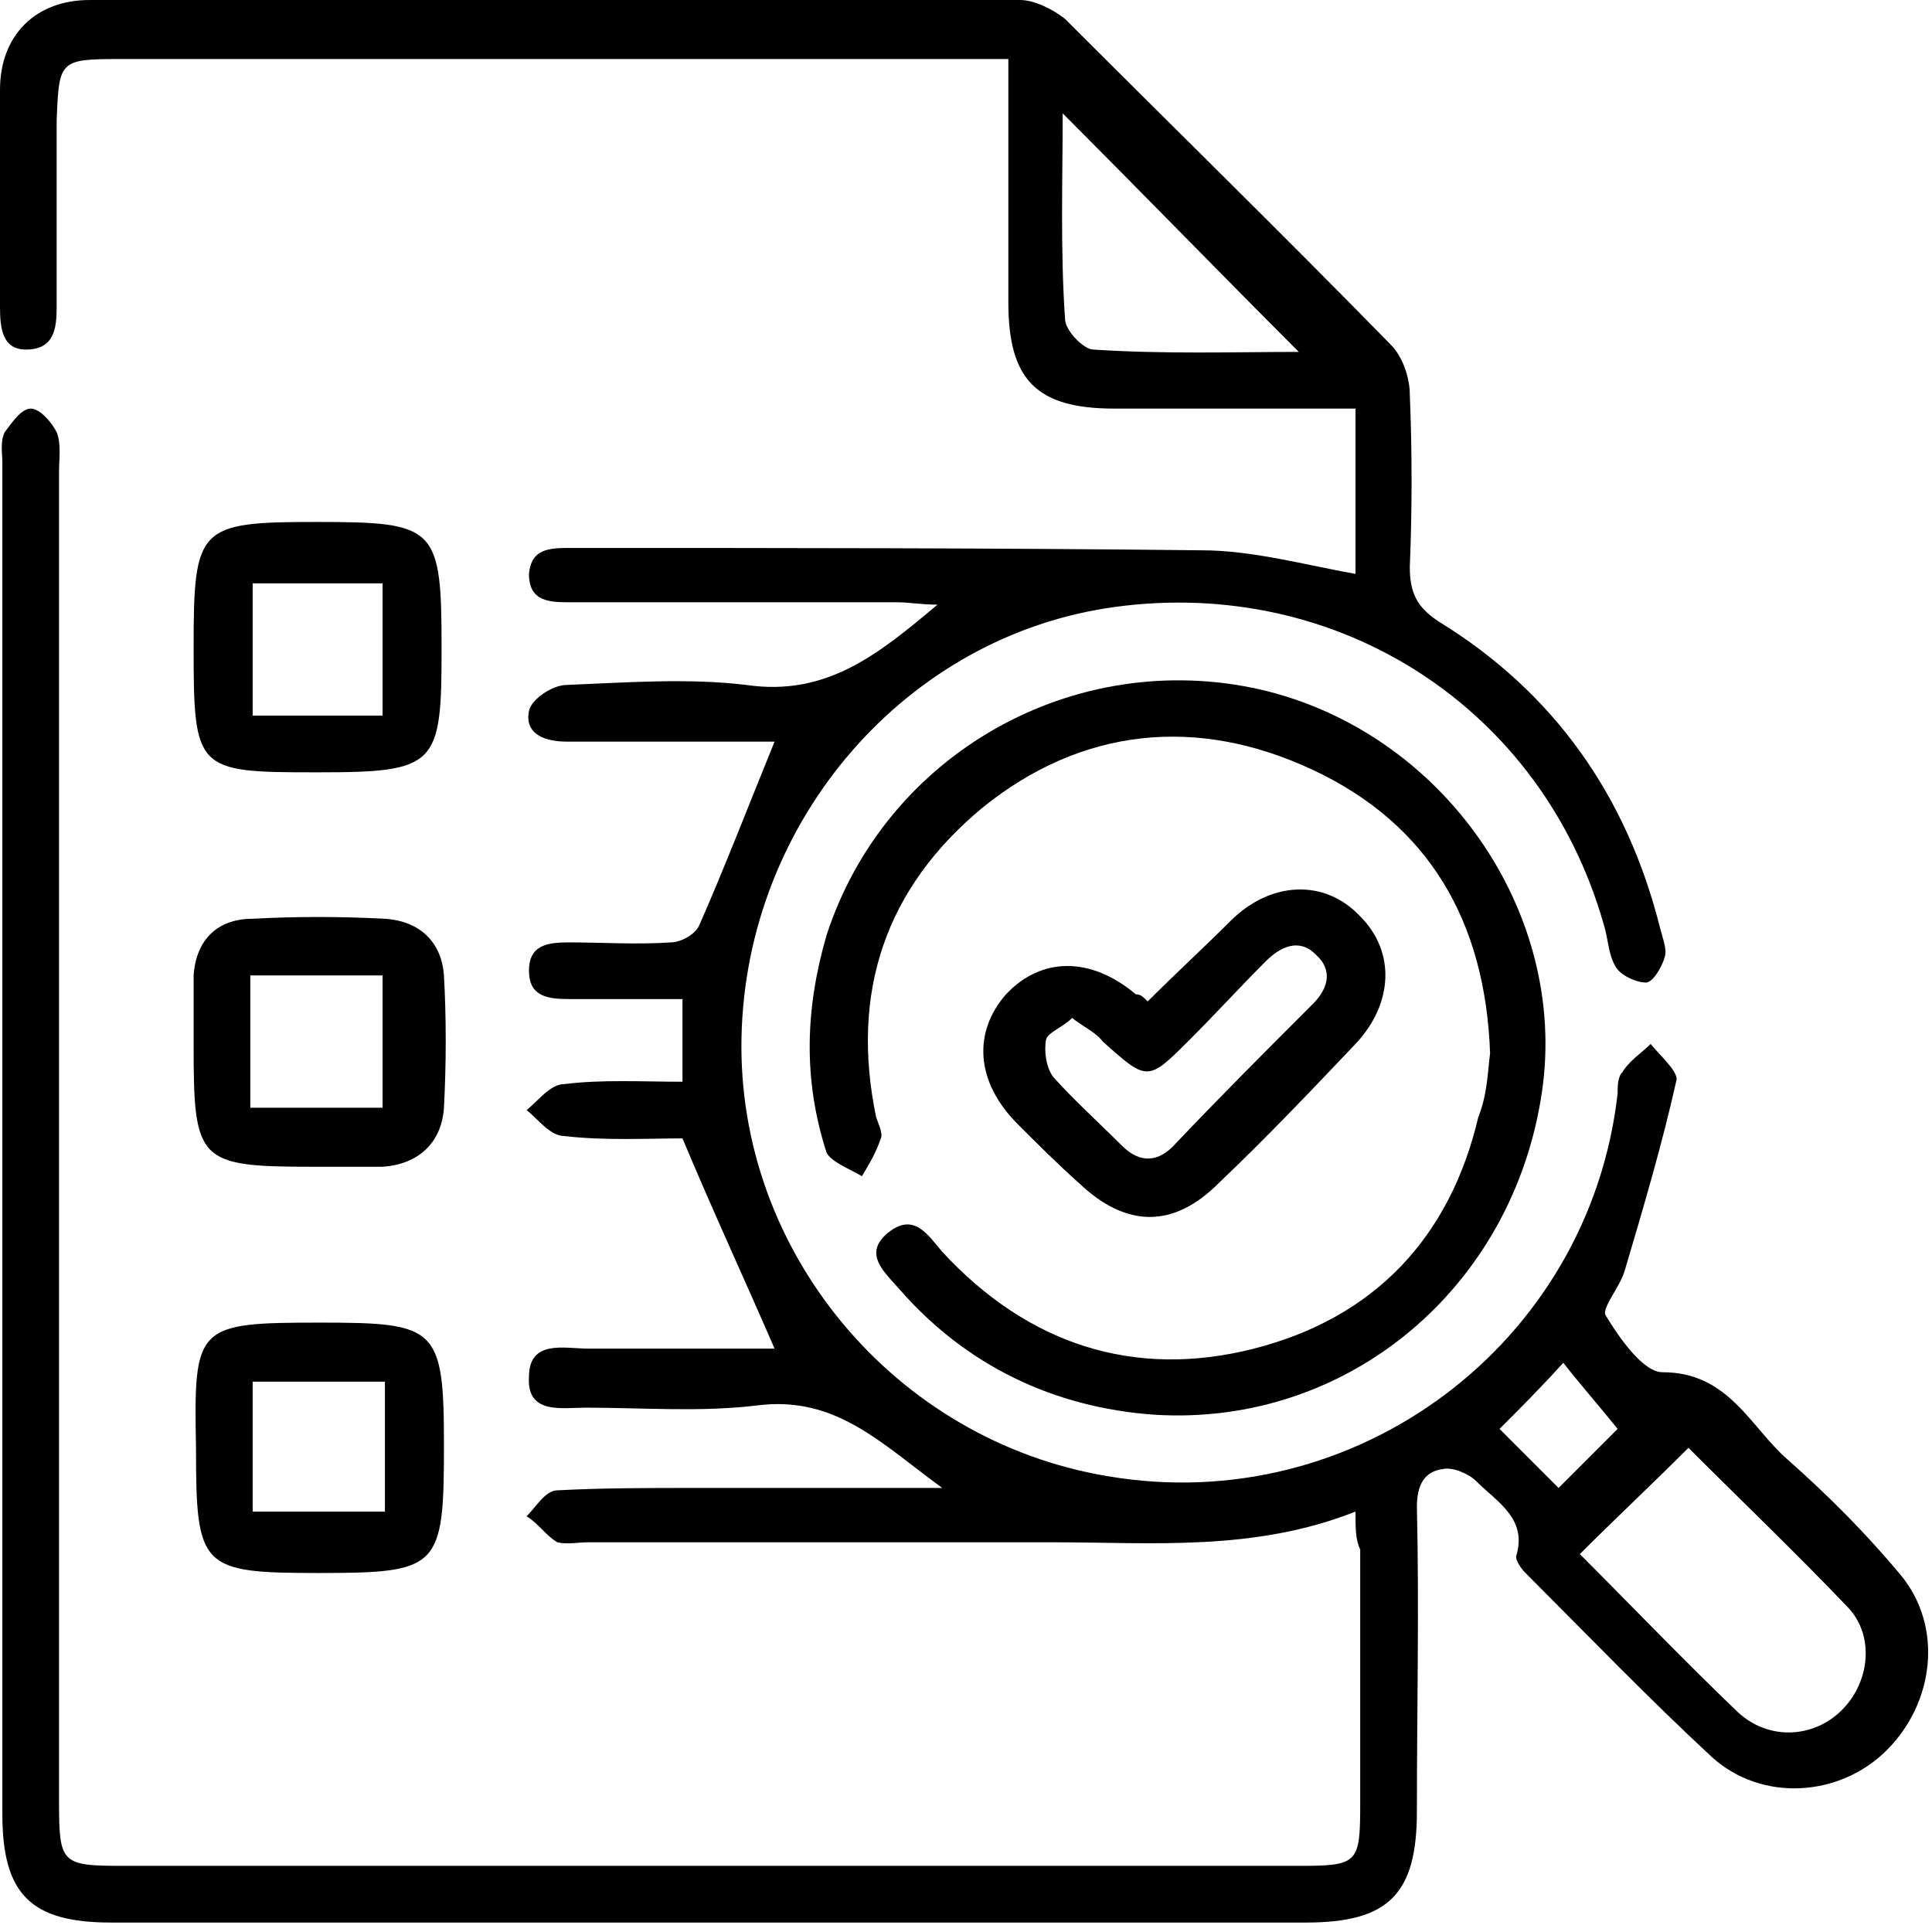 <svg width="73" height="73" viewBox="0 0 73 73" fill="none" xmlns="http://www.w3.org/2000/svg">
<path d="M51.217 57.115C47.38 58.632 43.543 58.275 39.796 58.275C33.907 58.275 28.107 58.275 22.218 58.275C21.861 58.275 21.415 58.364 21.058 58.275C20.612 58.007 20.344 57.561 19.898 57.293C20.255 56.936 20.612 56.312 21.058 56.312C22.753 56.222 24.448 56.222 26.144 56.222C29.177 56.222 32.122 56.222 35.602 56.222C33.282 54.527 31.587 52.742 28.642 53.099C26.501 53.367 24.27 53.188 22.128 53.188C21.236 53.188 19.898 53.456 19.987 52.028C19.987 50.6 21.326 50.957 22.218 50.957C24.627 50.957 27.036 50.957 29.267 50.957C28.107 48.28 26.947 45.781 25.787 43.014C24.448 43.014 22.842 43.104 21.326 42.925C20.79 42.925 20.344 42.301 19.898 41.944C20.344 41.587 20.79 40.962 21.326 40.962C22.753 40.783 24.27 40.873 25.787 40.873C25.787 39.802 25.787 38.909 25.787 37.749C24.359 37.749 22.932 37.749 21.504 37.749C20.701 37.749 19.987 37.66 19.987 36.678C19.987 35.697 20.701 35.608 21.504 35.608C22.753 35.608 24.091 35.697 25.341 35.608C25.698 35.608 26.233 35.34 26.412 34.983C27.393 32.752 28.285 30.431 29.267 28.022C27.215 28.022 25.073 28.022 22.842 28.022C22.396 28.022 21.861 28.022 21.415 28.022C20.612 28.022 19.809 27.754 19.987 26.862C20.076 26.416 20.879 25.88 21.415 25.88C23.645 25.791 25.965 25.612 28.196 25.88C31.23 26.326 33.193 24.72 35.423 22.846C34.799 22.846 34.353 22.757 33.907 22.757C29.802 22.757 25.698 22.757 21.593 22.757C20.79 22.757 19.987 22.757 19.987 21.686C20.076 20.704 20.79 20.704 21.593 20.704C29.535 20.704 37.476 20.704 45.417 20.793C47.291 20.793 49.254 21.329 51.217 21.686C51.217 19.722 51.217 17.67 51.217 15.439C48.183 15.439 45.149 15.439 42.116 15.439C39.171 15.439 38.1 14.368 38.1 11.423C38.1 8.389 38.1 5.354 38.1 2.231C37.476 2.231 36.94 2.231 36.405 2.231C25.787 2.231 15.169 2.231 4.461 2.231C2.231 2.231 2.231 2.32 2.141 4.551C2.141 6.872 2.141 9.281 2.141 11.601C2.141 12.405 2.052 13.208 0.982 13.208C0.089 13.208 0 12.405 0 11.601C0 8.835 0 6.158 0 3.391C0 1.339 1.338 0 3.391 0C15.079 0 26.858 0 38.547 0C39.082 0 39.796 0.357 40.242 0.714C44.346 4.819 48.54 8.924 52.555 13.029C53.001 13.476 53.269 14.279 53.269 14.903C53.358 17.045 53.358 19.276 53.269 21.418C53.269 22.4 53.537 22.935 54.34 23.471C58.712 26.148 61.478 30.075 62.727 35.072C62.816 35.429 62.995 35.875 62.906 36.143C62.816 36.5 62.46 37.125 62.192 37.125C61.835 37.125 61.21 36.857 61.032 36.5C60.764 36.054 60.764 35.429 60.586 34.894C58.266 26.773 50.592 21.775 42.116 22.935C34.264 24.006 28.196 30.967 28.018 39.177C27.839 47.298 33.817 54.437 41.848 55.776C51.217 57.382 60.05 50.779 61.121 41.319C61.121 41.051 61.121 40.694 61.3 40.516C61.567 40.069 62.013 39.802 62.37 39.445C62.727 39.891 63.352 40.426 63.352 40.783C62.816 43.193 62.103 45.602 61.389 48.012C61.21 48.637 60.496 49.44 60.675 49.708C61.21 50.6 62.103 51.849 62.816 51.849C65.315 51.849 66.118 53.902 67.546 55.151C69.062 56.49 70.49 57.918 71.829 59.524C73.435 61.487 73.078 64.343 71.293 66.128C69.508 67.913 66.564 68.091 64.69 66.396C62.281 64.165 59.961 61.755 57.641 59.435C57.463 59.257 57.284 58.989 57.284 58.81C57.73 57.382 56.571 56.758 55.767 55.955C55.5 55.687 54.875 55.419 54.518 55.508C53.804 55.598 53.537 56.133 53.537 56.936C53.626 60.774 53.537 64.611 53.537 68.448C53.537 71.572 52.466 72.643 49.343 72.643C34.264 72.643 19.273 72.643 4.194 72.643C1.16 72.643 0.089 71.572 0.089 68.538C0.089 51.492 0.089 34.447 0.089 17.491C0.089 17.134 1.08894e-05 16.688 0.178 16.331C0.446 15.974 0.803 15.439 1.16 15.439C1.517 15.439 1.963 15.974 2.141 16.331C2.32 16.777 2.231 17.313 2.231 17.848C2.231 34.626 2.231 51.314 2.231 68.091C2.231 70.412 2.32 70.501 4.64 70.501C19.452 70.501 34.264 70.501 49.075 70.501C51.306 70.501 51.395 70.412 51.395 68.181C51.395 64.968 51.395 61.755 51.395 58.543C51.217 58.186 51.217 57.739 51.217 57.115ZM59.694 58.721C61.657 60.684 63.62 62.737 65.672 64.7C66.832 65.771 68.527 65.682 69.598 64.611C70.668 63.54 70.847 61.755 69.776 60.684C67.813 58.632 65.761 56.669 63.798 54.705C62.37 56.133 61.032 57.382 59.694 58.721ZM49.075 13.297C46.131 10.352 43.186 7.318 40.153 4.284C40.153 6.782 40.063 9.46 40.242 12.048C40.242 12.494 40.956 13.208 41.312 13.208C43.989 13.386 46.666 13.297 49.075 13.297ZM56.66 53.991C57.463 54.794 58.177 55.508 58.89 56.222C59.694 55.419 60.496 54.616 61.121 53.991C60.407 53.099 59.694 52.296 59.069 51.492C58.177 52.474 57.463 53.188 56.66 53.991Z" fill="black"/>
<path d="M56.303 39.802C56.124 34.804 53.983 31.145 49.611 29.093C45.239 27.04 40.867 27.486 37.119 30.521C33.461 33.555 32.122 37.481 33.104 42.211C33.193 42.479 33.371 42.836 33.282 43.014C33.104 43.55 32.836 43.996 32.568 44.442C32.122 44.175 31.408 43.907 31.23 43.55C30.338 40.783 30.427 38.106 31.23 35.34C33.461 28.468 40.599 24.452 47.648 26.059C54.518 27.665 59.248 34.447 58.266 41.23C57.195 48.637 50.949 53.902 43.633 53.456C39.796 53.188 36.494 51.582 33.996 48.726C33.461 48.101 32.568 47.387 33.55 46.584C34.531 45.781 35.067 46.673 35.602 47.298C38.814 50.779 42.83 52.117 47.38 50.957C51.931 49.797 54.786 46.763 55.857 42.211C56.214 41.319 56.214 40.426 56.303 39.802Z" fill="black"/>
<path d="M43.365 37.839C44.436 36.768 45.507 35.786 46.488 34.804C48.005 33.287 50.057 33.198 51.396 34.626C52.734 35.964 52.645 37.928 51.217 39.445C49.522 41.23 47.827 43.014 46.042 44.71C44.347 46.406 42.562 46.406 40.778 44.71C39.974 43.996 39.171 43.193 38.458 42.479C36.851 40.873 36.762 38.999 38.011 37.571C39.35 36.143 41.224 36.143 42.919 37.571C43.097 37.571 43.187 37.66 43.365 37.839ZM40.51 38.463C40.153 38.82 39.617 38.999 39.528 39.266C39.439 39.713 39.528 40.337 39.796 40.694C40.599 41.587 41.491 42.39 42.384 43.282C43.097 43.996 43.811 43.907 44.436 43.193C46.131 41.408 47.827 39.713 49.611 37.928C50.146 37.392 50.414 36.678 49.7 36.054C49.076 35.429 48.362 35.786 47.827 36.321C46.845 37.303 45.953 38.285 44.971 39.266C43.365 40.873 43.365 40.873 41.67 39.356C41.402 38.999 40.956 38.82 40.51 38.463Z" fill="black"/>
<path d="M7.316 24.452C7.316 19.901 7.495 19.722 11.956 19.722C16.507 19.722 16.685 19.901 16.685 24.541C16.685 28.914 16.507 29.182 12.046 29.182C11.956 29.182 11.956 29.182 11.867 29.182C7.406 29.182 7.316 29.093 7.316 24.452ZM14.455 27.04C14.455 25.255 14.455 23.649 14.455 22.043C12.759 22.043 11.153 22.043 9.547 22.043C9.547 23.738 9.547 25.345 9.547 27.04C11.242 27.04 12.759 27.04 14.455 27.04Z" fill="black"/>
<path d="M12.135 49.975C16.507 49.975 16.775 50.154 16.775 54.616C16.775 59.257 16.596 59.435 12.046 59.435C7.584 59.435 7.406 59.257 7.406 54.705C7.316 50.065 7.406 49.975 12.135 49.975ZM14.544 52.206C12.759 52.206 11.153 52.206 9.547 52.206C9.547 53.902 9.547 55.508 9.547 57.115C11.242 57.115 12.849 57.115 14.544 57.115C14.544 55.419 14.544 53.902 14.544 52.206Z" fill="black"/>
<path d="M11.867 44.086C7.495 44.086 7.316 43.907 7.316 39.534C7.316 38.642 7.316 37.749 7.316 36.857C7.406 35.518 8.209 34.715 9.547 34.715C11.153 34.626 12.849 34.626 14.544 34.715C15.882 34.804 16.685 35.608 16.775 36.857C16.864 38.463 16.864 40.159 16.775 41.855C16.685 43.193 15.793 43.996 14.455 44.086C14.365 44.086 14.276 44.086 14.187 44.086C13.384 44.086 12.67 44.086 11.867 44.086ZM9.458 41.855C11.153 41.855 12.759 41.855 14.455 41.855C14.455 40.159 14.455 38.553 14.455 36.857C12.759 36.857 11.153 36.857 9.458 36.857C9.458 38.642 9.458 40.248 9.458 41.855Z" fill="black"/>
</svg>
